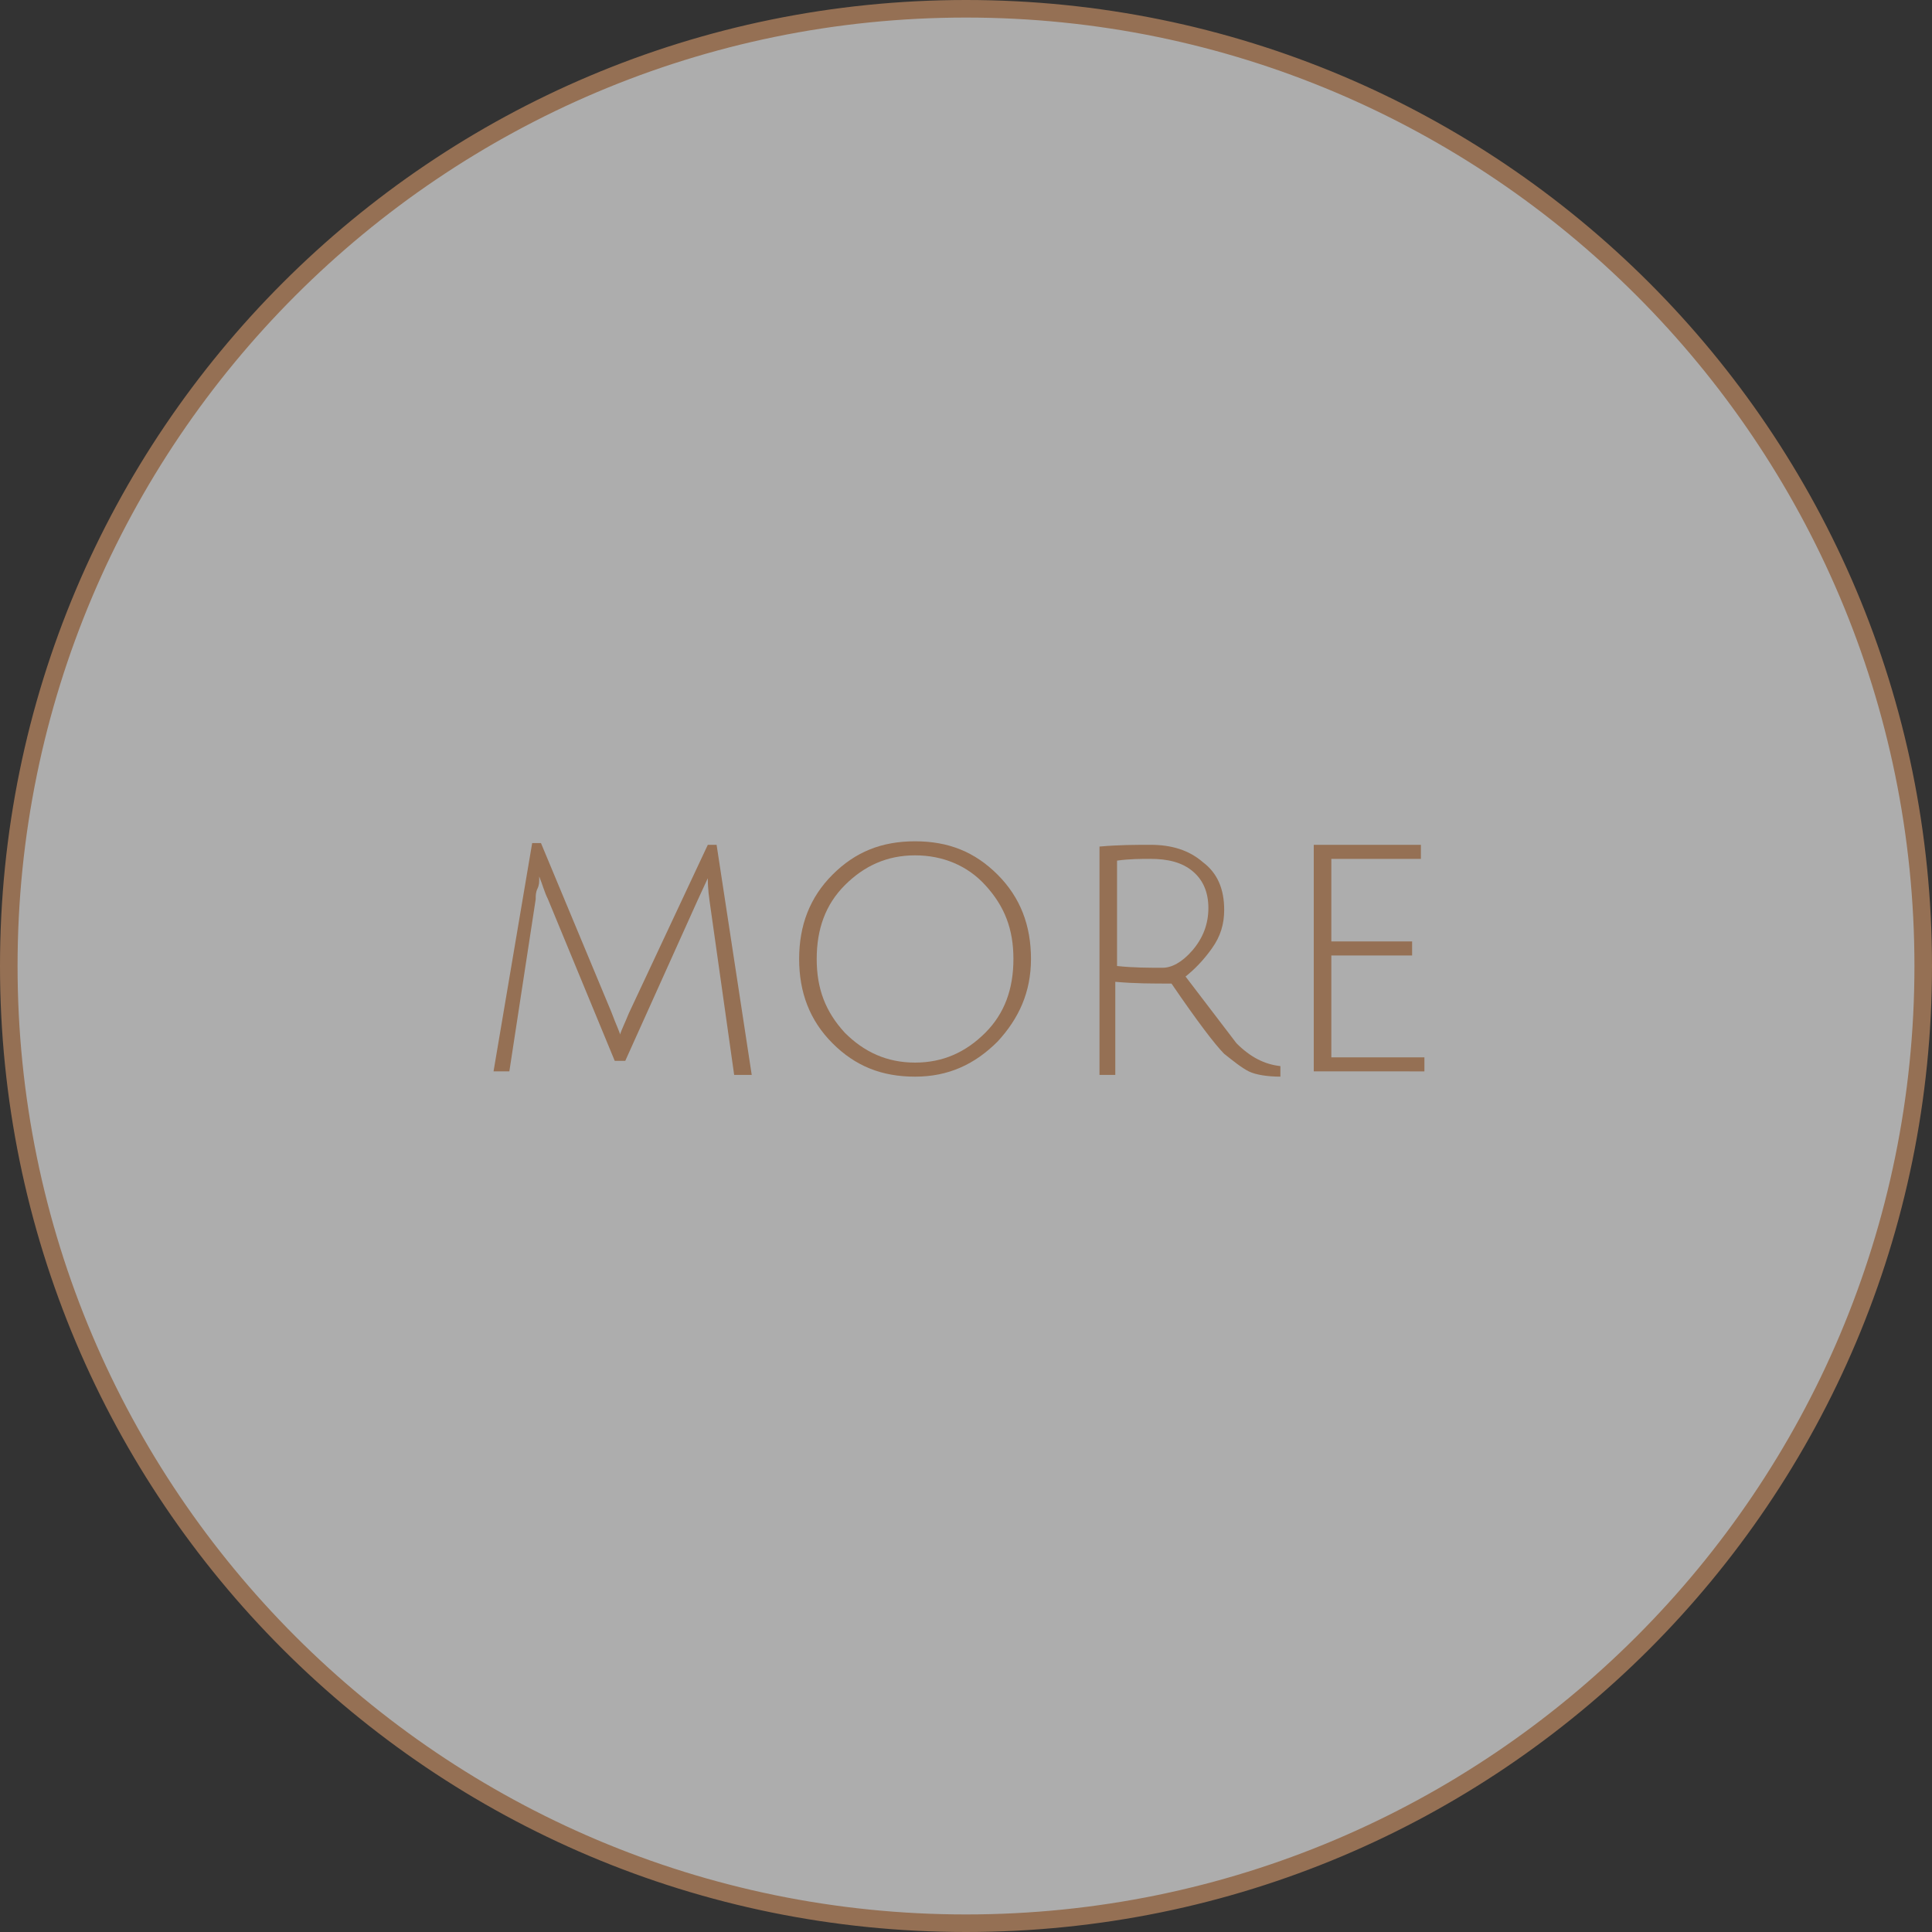 <?xml version="1.0" encoding="utf-8"?>
<!-- Generator: Adobe Illustrator 27.9.0, SVG Export Plug-In . SVG Version: 6.00 Build 0)  -->
<svg version="1.1" id="レイヤー_1" xmlns="http://www.w3.org/2000/svg" xmlns:xlink="http://www.w3.org/1999/xlink" x="0px"
	 y="0px" width="110px" height="110px" viewBox="0 0 110 110" style="enable-background:new 0 0 110 110;" xml:space="preserve">
<rect x="0" y="0" width="110" height="110" fill="#333333" stroke="none"/>
<style type="text/css">
	.st0{opacity:0.6;fill:#FFFFFF;}
	.st1{fill:#957054;}
</style>
<g>
	<g>
		<path class="st0" d="M55,109.5C24.9,109.5,0.5,85.1,0.5,55S24.9,0.5,55,0.5c30.1,0,54.5,24.4,54.5,54.5S85.1,109.5,55,109.5z"/>
		<path class="st1" d="M55,1c29.8,0,54,24.2,54,54c0,29.8-24.2,54-54,54S1,84.8,1,55C1,25.2,25.2,1,55,1 M55,0C24.6,0,0,24.6,0,55
			c0,30.4,24.6,55,55,55c30.4,0,55-24.6,55-55C110,24.6,85.4,0,55,0L55,0z"/>
	</g>
	<g>
		<g>
			<path class="st1" d="M35.6,60.4H35l-3.8-9.2c-0.2-0.4-0.3-0.8-0.5-1.3c0,0,0,0.1,0,0.2c0,0.1,0,0.3-0.1,0.5s-0.1,0.4-0.1,0.6
				l-1.5,9.8h-0.9L30.3,48h0.5l4,9.6c0.3,0.8,0.5,1.2,0.5,1.3c0.1-0.3,0.3-0.7,0.5-1.2l4.5-9.6h0.5l2,13.1h-1l-1.4-9.9
				c-0.1-0.7-0.1-1.1-0.1-1.3l-0.6,1.3L35.6,60.4z"/>
			<path class="st1" d="M52.1,61.3c-1.9,0-3.4-0.6-4.7-1.9c-1.3-1.3-1.9-2.9-1.9-4.8s0.6-3.5,1.9-4.8c1.3-1.3,2.8-1.9,4.7-1.9
				c1.9,0,3.4,0.6,4.7,1.9c1.3,1.3,1.9,2.9,1.9,4.8S58,58,56.8,59.3C55.5,60.6,54,61.3,52.1,61.3z M52.1,48.7c-1.6,0-2.9,0.6-4,1.7
				c-1.1,1.1-1.6,2.5-1.6,4.2s0.5,3,1.6,4.2c1.1,1.1,2.4,1.7,4,1.7c1.6,0,2.9-0.6,4-1.7c1.1-1.1,1.6-2.5,1.6-4.2s-0.5-3-1.6-4.2
				C55.1,49.3,53.7,48.7,52.1,48.7z"/>
			<path class="st1" d="M62.6,61.1V48.2c1.1-0.1,2.1-0.1,2.9-0.1c1.2,0,2.2,0.3,3,1c0.8,0.6,1.2,1.5,1.2,2.7c0,0.8-0.2,1.5-0.7,2.2
				c-0.5,0.7-1,1.2-1.5,1.6c1.6,2.1,2.6,3.4,2.9,3.8c0.8,0.8,1.6,1.2,2.5,1.3l0,0.6c-0.7,0-1.4-0.1-1.8-0.3s-0.9-0.6-1.4-1
				c-0.5-0.5-1.5-1.8-3-4c-1.1,0-2.1,0-3.2-0.1v5.3H62.6z M66.2,55.1c0.5,0,1.1-0.3,1.7-1s0.9-1.5,0.9-2.4s-0.3-1.6-0.9-2.1
				s-1.4-0.7-2.4-0.7c-0.5,0-1.2,0-1.9,0.1V55C64.5,55.1,65.4,55.1,66.2,55.1z"/>
			<path class="st1" d="M74.8,61.1v-13h6.1v0.8h-5.1v4.7h4.6v0.8h-4.6v5.8h5.3v0.8H74.8z"/>
		</g>
	</g>
</g>
</svg>
